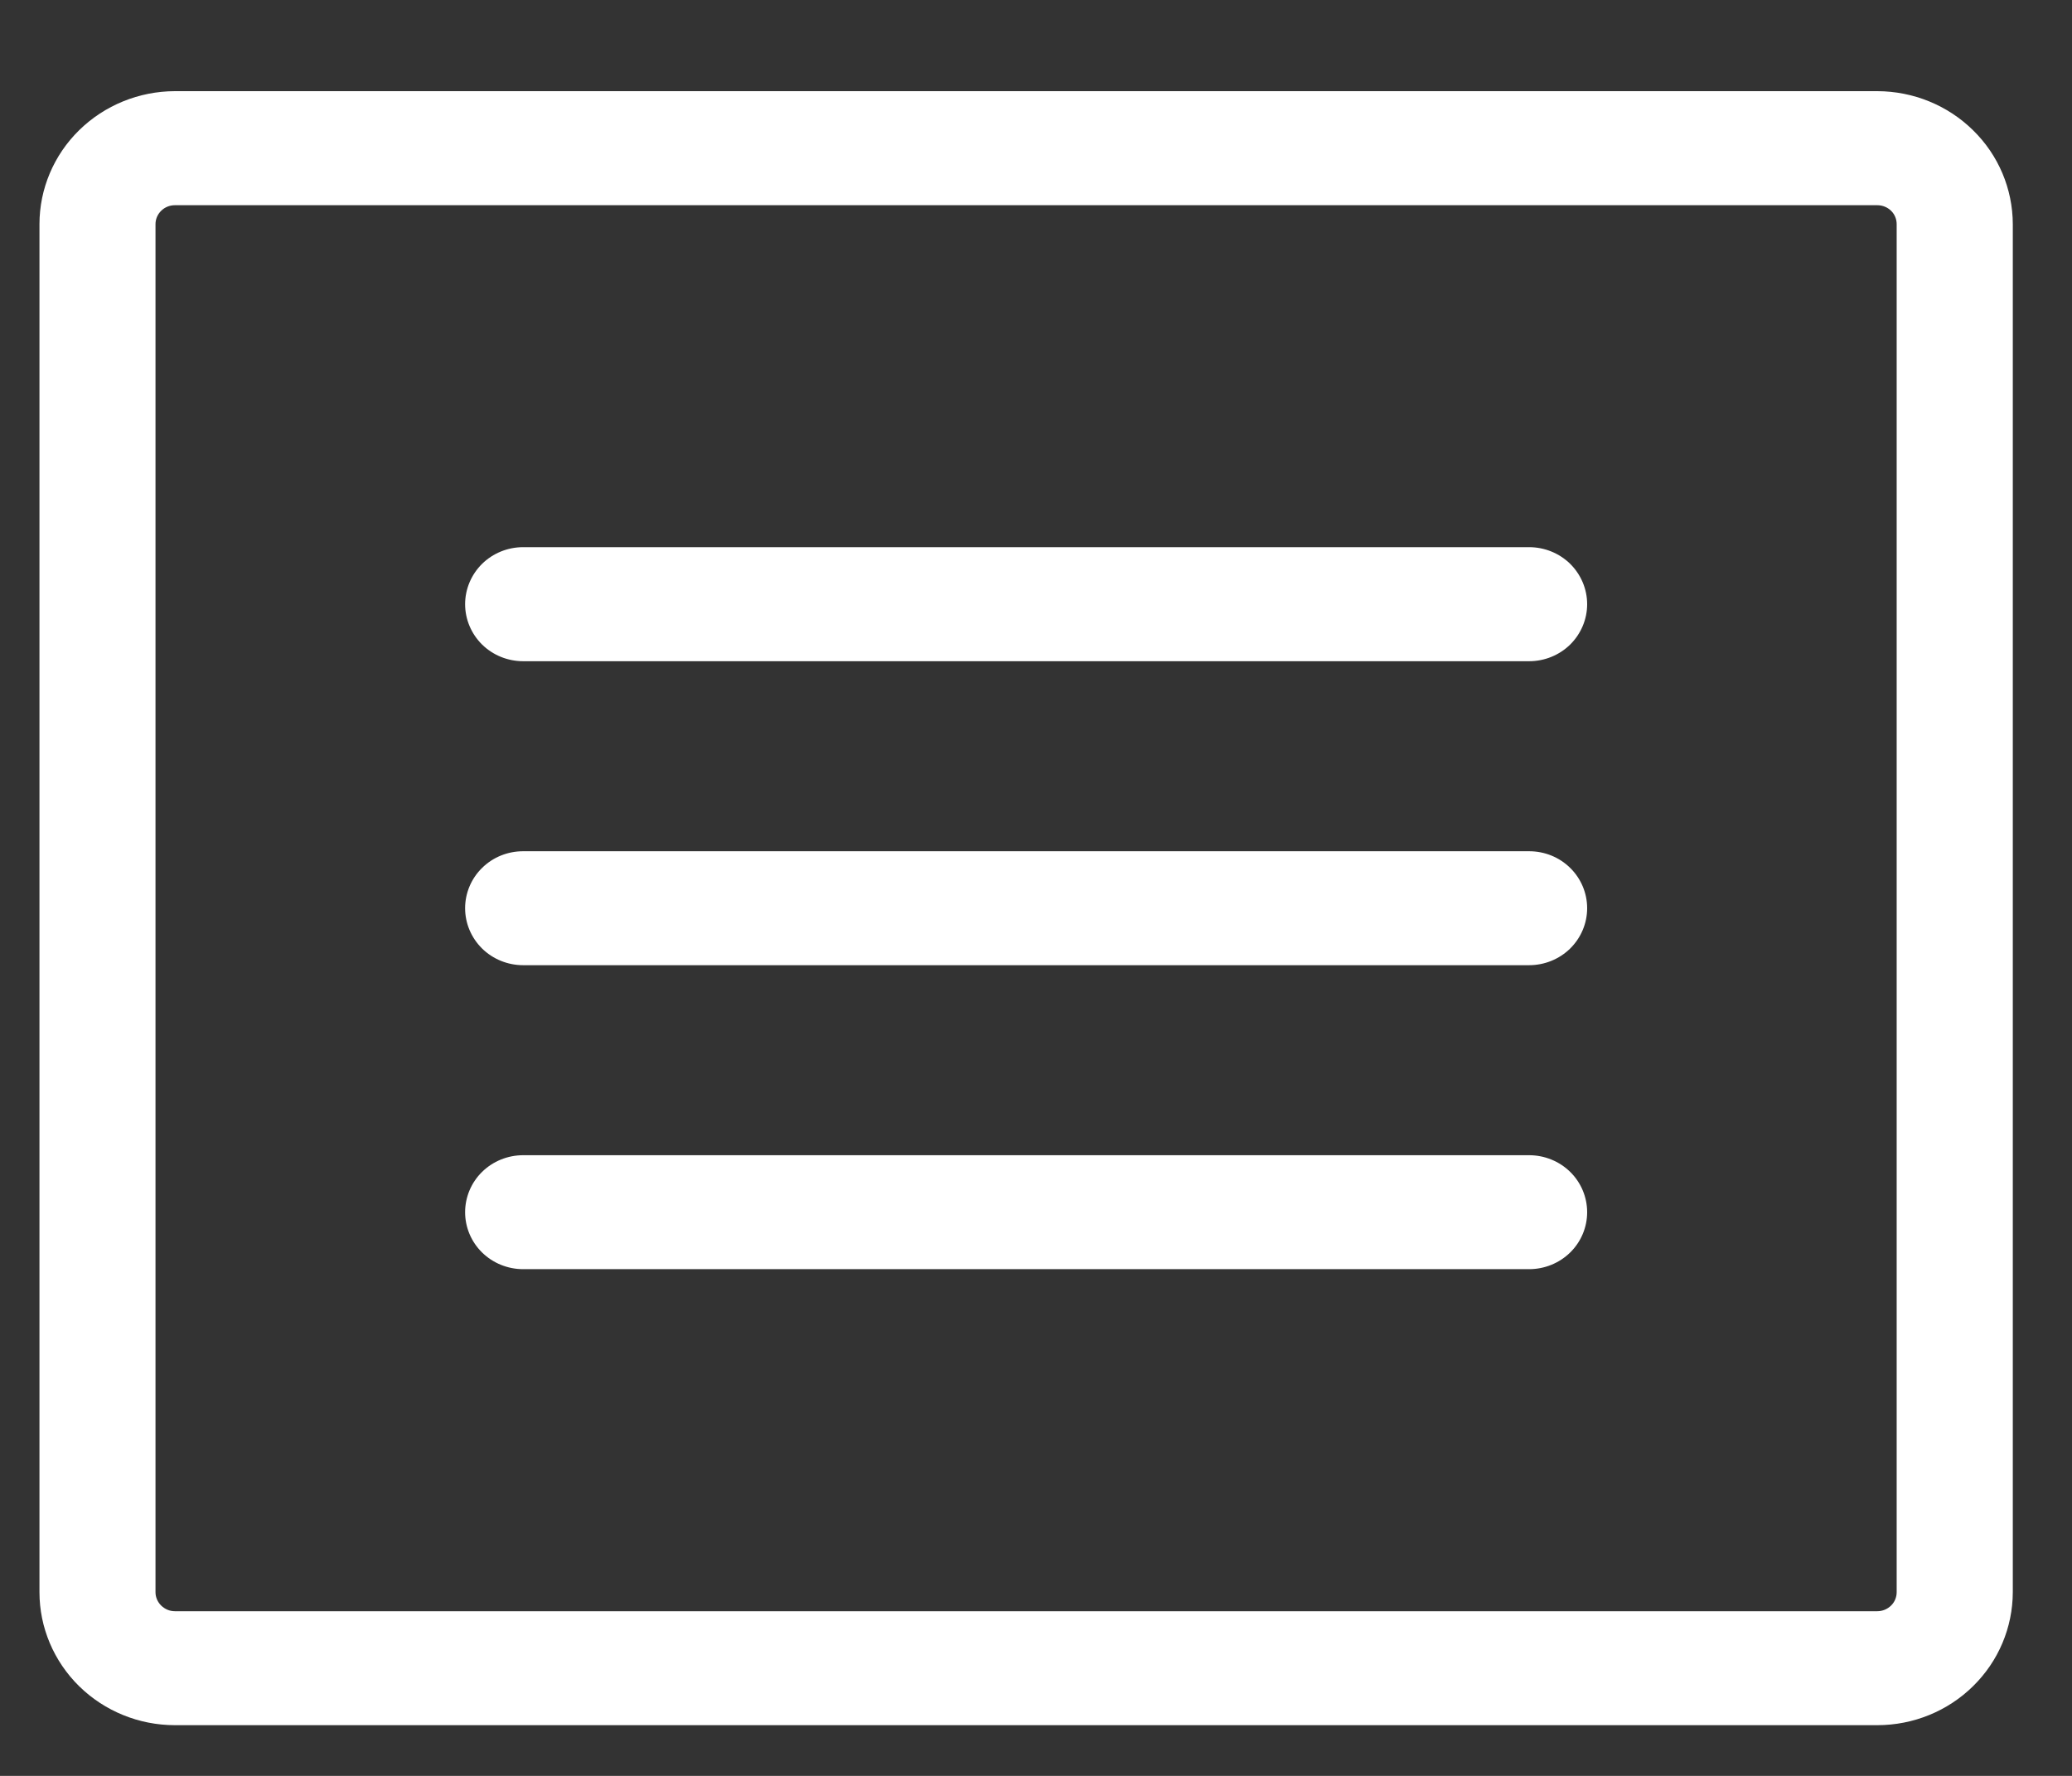 <svg width="21" height="18" viewBox="0 0 21 18" fill="none" xmlns="http://www.w3.org/2000/svg">
<rect x="0" y="0" width="21" height="18" fill="#333333" stroke="none"/>
<path d="M19.027 0.924H1.772C1.409 0.925 1.06 1.067 0.802 1.32C0.545 1.572 0.4 1.915 0.4 2.272V16.138C0.4 16.496 0.545 16.838 0.802 17.091C1.06 17.344 1.409 17.486 1.772 17.486H19.027C19.391 17.486 19.74 17.344 19.997 17.091C20.255 16.838 20.399 16.496 20.4 16.138V2.272C20.399 1.915 20.255 1.572 19.997 1.32C19.74 1.067 19.391 0.925 19.027 0.924ZM19.223 16.138C19.223 16.189 19.203 16.238 19.166 16.274C19.129 16.31 19.079 16.331 19.027 16.331H1.772C1.72 16.331 1.671 16.31 1.634 16.274C1.597 16.238 1.576 16.189 1.576 16.138V2.272C1.576 2.221 1.597 2.172 1.634 2.136C1.671 2.1 1.72 2.08 1.772 2.08H19.027C19.079 2.08 19.129 2.1 19.166 2.136C19.203 2.172 19.223 2.221 19.223 2.272V16.138ZM16.086 6.124C16.086 6.277 16.024 6.424 15.914 6.533C15.804 6.641 15.654 6.702 15.498 6.702H5.302C5.146 6.702 4.996 6.641 4.886 6.533C4.776 6.424 4.714 6.277 4.714 6.124C4.714 5.971 4.776 5.824 4.886 5.715C4.996 5.607 5.146 5.546 5.302 5.546H15.498C15.654 5.546 15.804 5.607 15.914 5.715C16.024 5.824 16.086 5.971 16.086 6.124ZM16.086 9.205C16.086 9.359 16.024 9.505 15.914 9.614C15.804 9.722 15.654 9.783 15.498 9.783H5.302C5.146 9.783 4.996 9.722 4.886 9.614C4.776 9.505 4.714 9.359 4.714 9.205C4.714 9.052 4.776 8.905 4.886 8.797C4.996 8.688 5.146 8.628 5.302 8.628H15.498C15.654 8.628 15.804 8.688 15.914 8.797C16.024 8.905 16.086 9.052 16.086 9.205ZM16.086 12.287C16.086 12.44 16.024 12.587 15.914 12.695C15.804 12.803 15.654 12.864 15.498 12.864H5.302C5.146 12.864 4.996 12.803 4.886 12.695C4.776 12.587 4.714 12.44 4.714 12.287C4.714 12.133 4.776 11.986 4.886 11.878C4.996 11.77 5.146 11.709 5.302 11.709H15.498C15.654 11.709 15.804 11.77 15.914 11.878C16.024 11.986 16.086 12.133 16.086 12.287Z" fill="white"/>
</svg>
